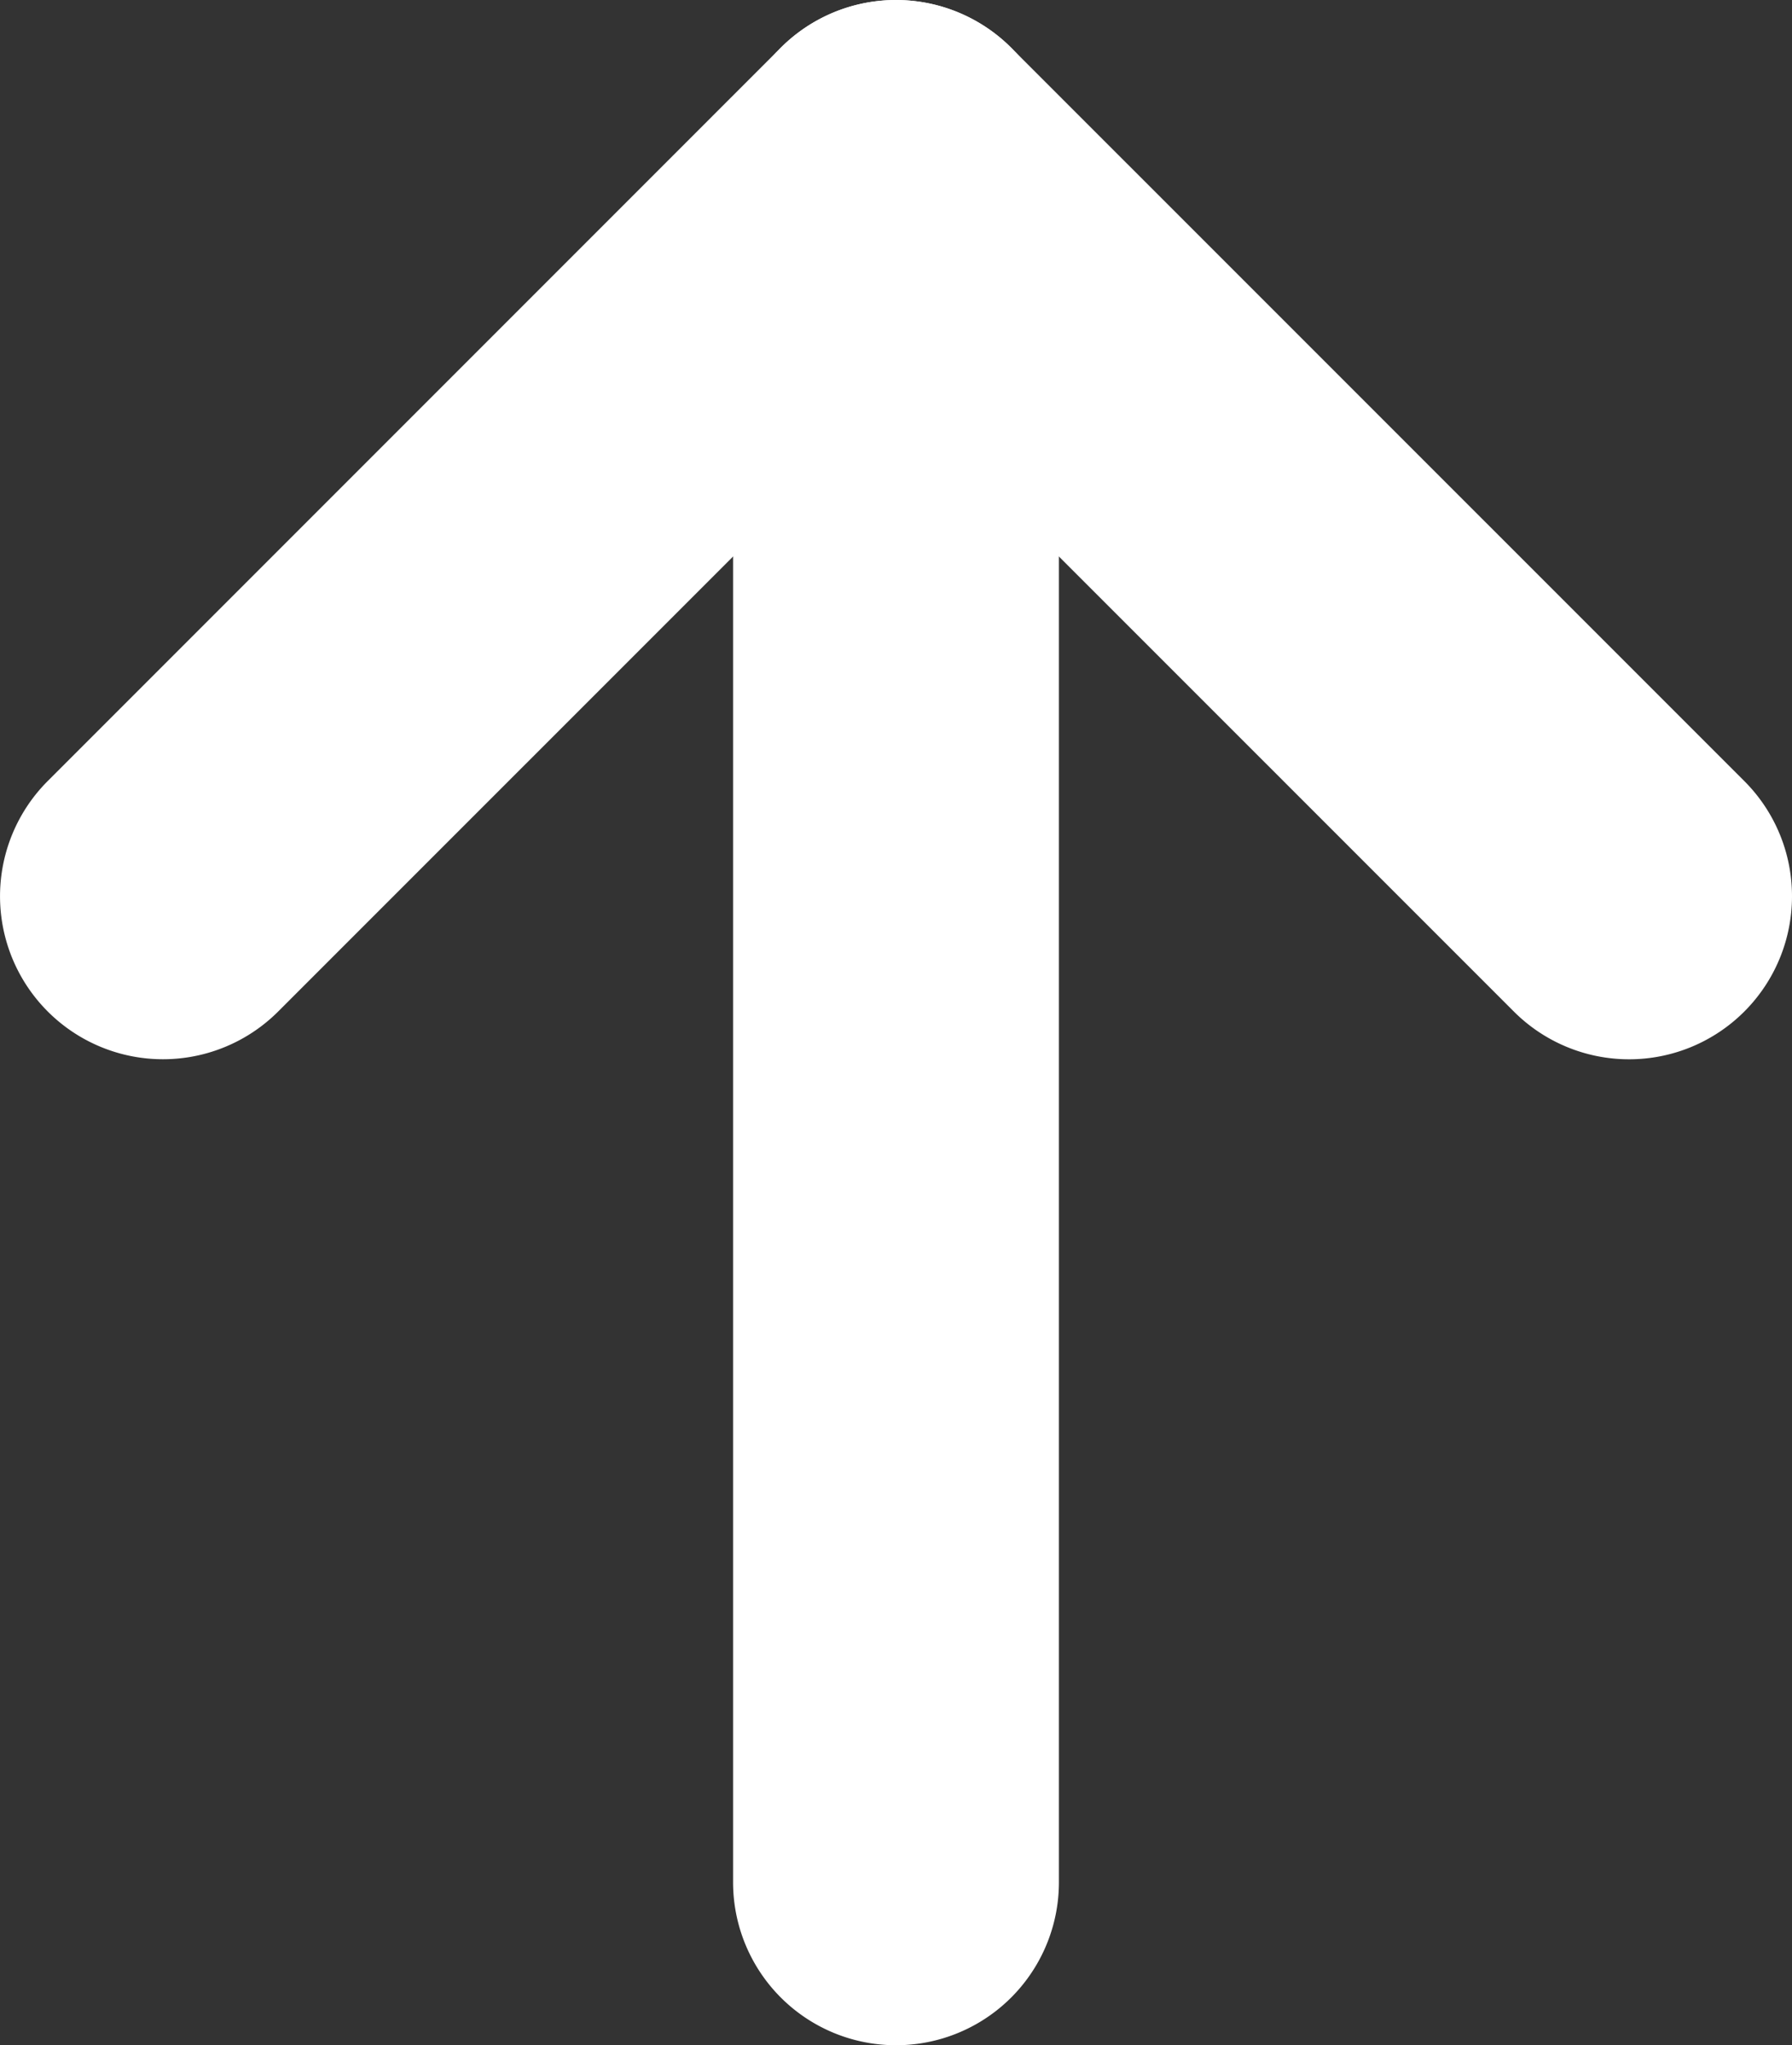 <svg xmlns="http://www.w3.org/2000/svg" width="18.292" height="20.87" viewBox="0 0 18.292 20.87">
  <rect x="0" y="0" width="18.292" height="20.87" fill="#333333" stroke="none"/>
  <g id="arrow-top" transform="translate(0.5 26.09) rotate(-90)">
    <path id="Tracé_34" data-name="Tracé 34" d="M24.427,2.326H6.883A1.163,1.163,0,1,1,6.883,0H24.427a1.163,1.163,0,1,1,0,2.326Z" transform="translate(0 7.483)" fill="#fff" stroke="#fff" stroke-linecap="round" stroke-width="1"/>
    <path id="Tracé_35" data-name="Tracé 35" d="M1.163,17.292a1.163,1.163,0,0,1-.822-1.986L7,8.646.341,1.986A1.163,1.163,0,0,1,1.986.341L9.468,7.823a1.163,1.163,0,0,1,0,1.645L1.986,16.951A1.16,1.16,0,0,1,1.163,17.292Z" transform="translate(15.781 0)" fill="#fff" stroke="#fff" stroke-linecap="round" stroke-width="1"/>
  </g>
</svg>
